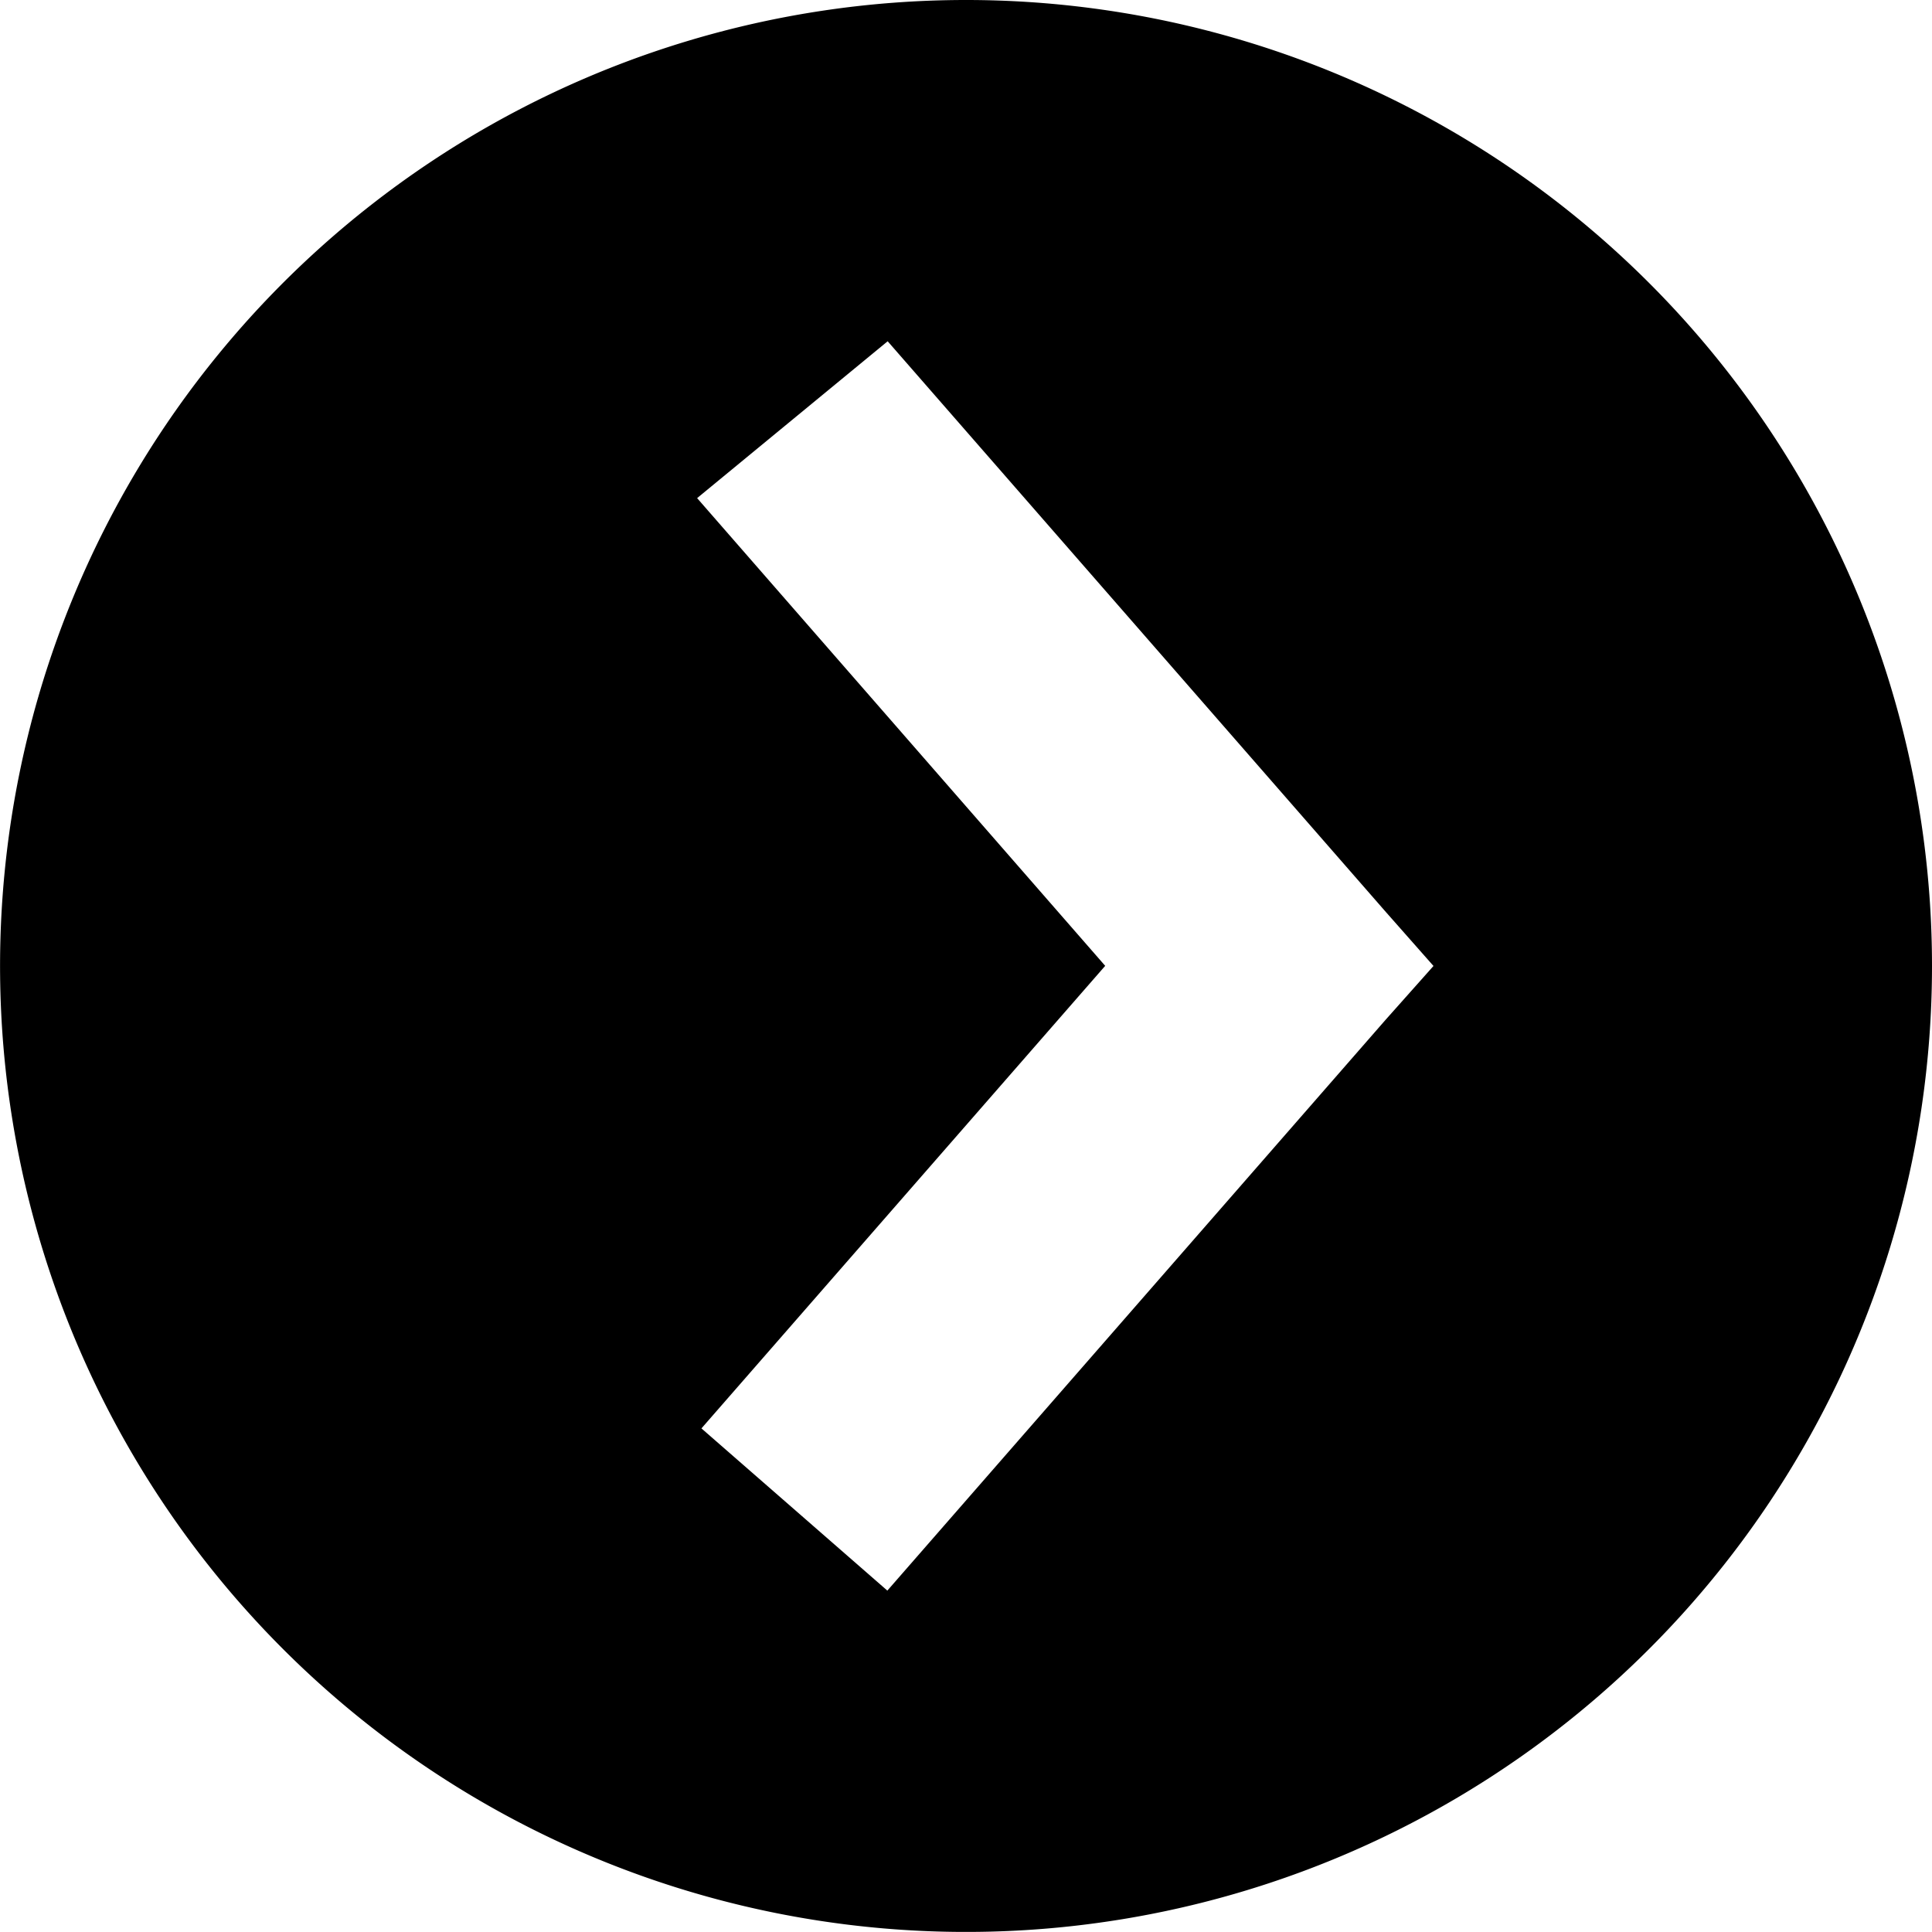 <svg id="PFEIL_blk" data-name="PFEIL blk" xmlns="http://www.w3.org/2000/svg" width="29.931" height="29.931" viewBox="0 0 29.931 29.931">
  <path id="PFEIL" d="M14.965,0A14.965,14.965,0,1,0,29.931,14.965,14.965,14.965,0,0,0,14.965,0m6.5,15.8-7.718,8.842-2.88-2.513,6.255-7.166L10.8,7.717l2.952-2.43,7.718,8.842.738.836Z"/>
</svg>

